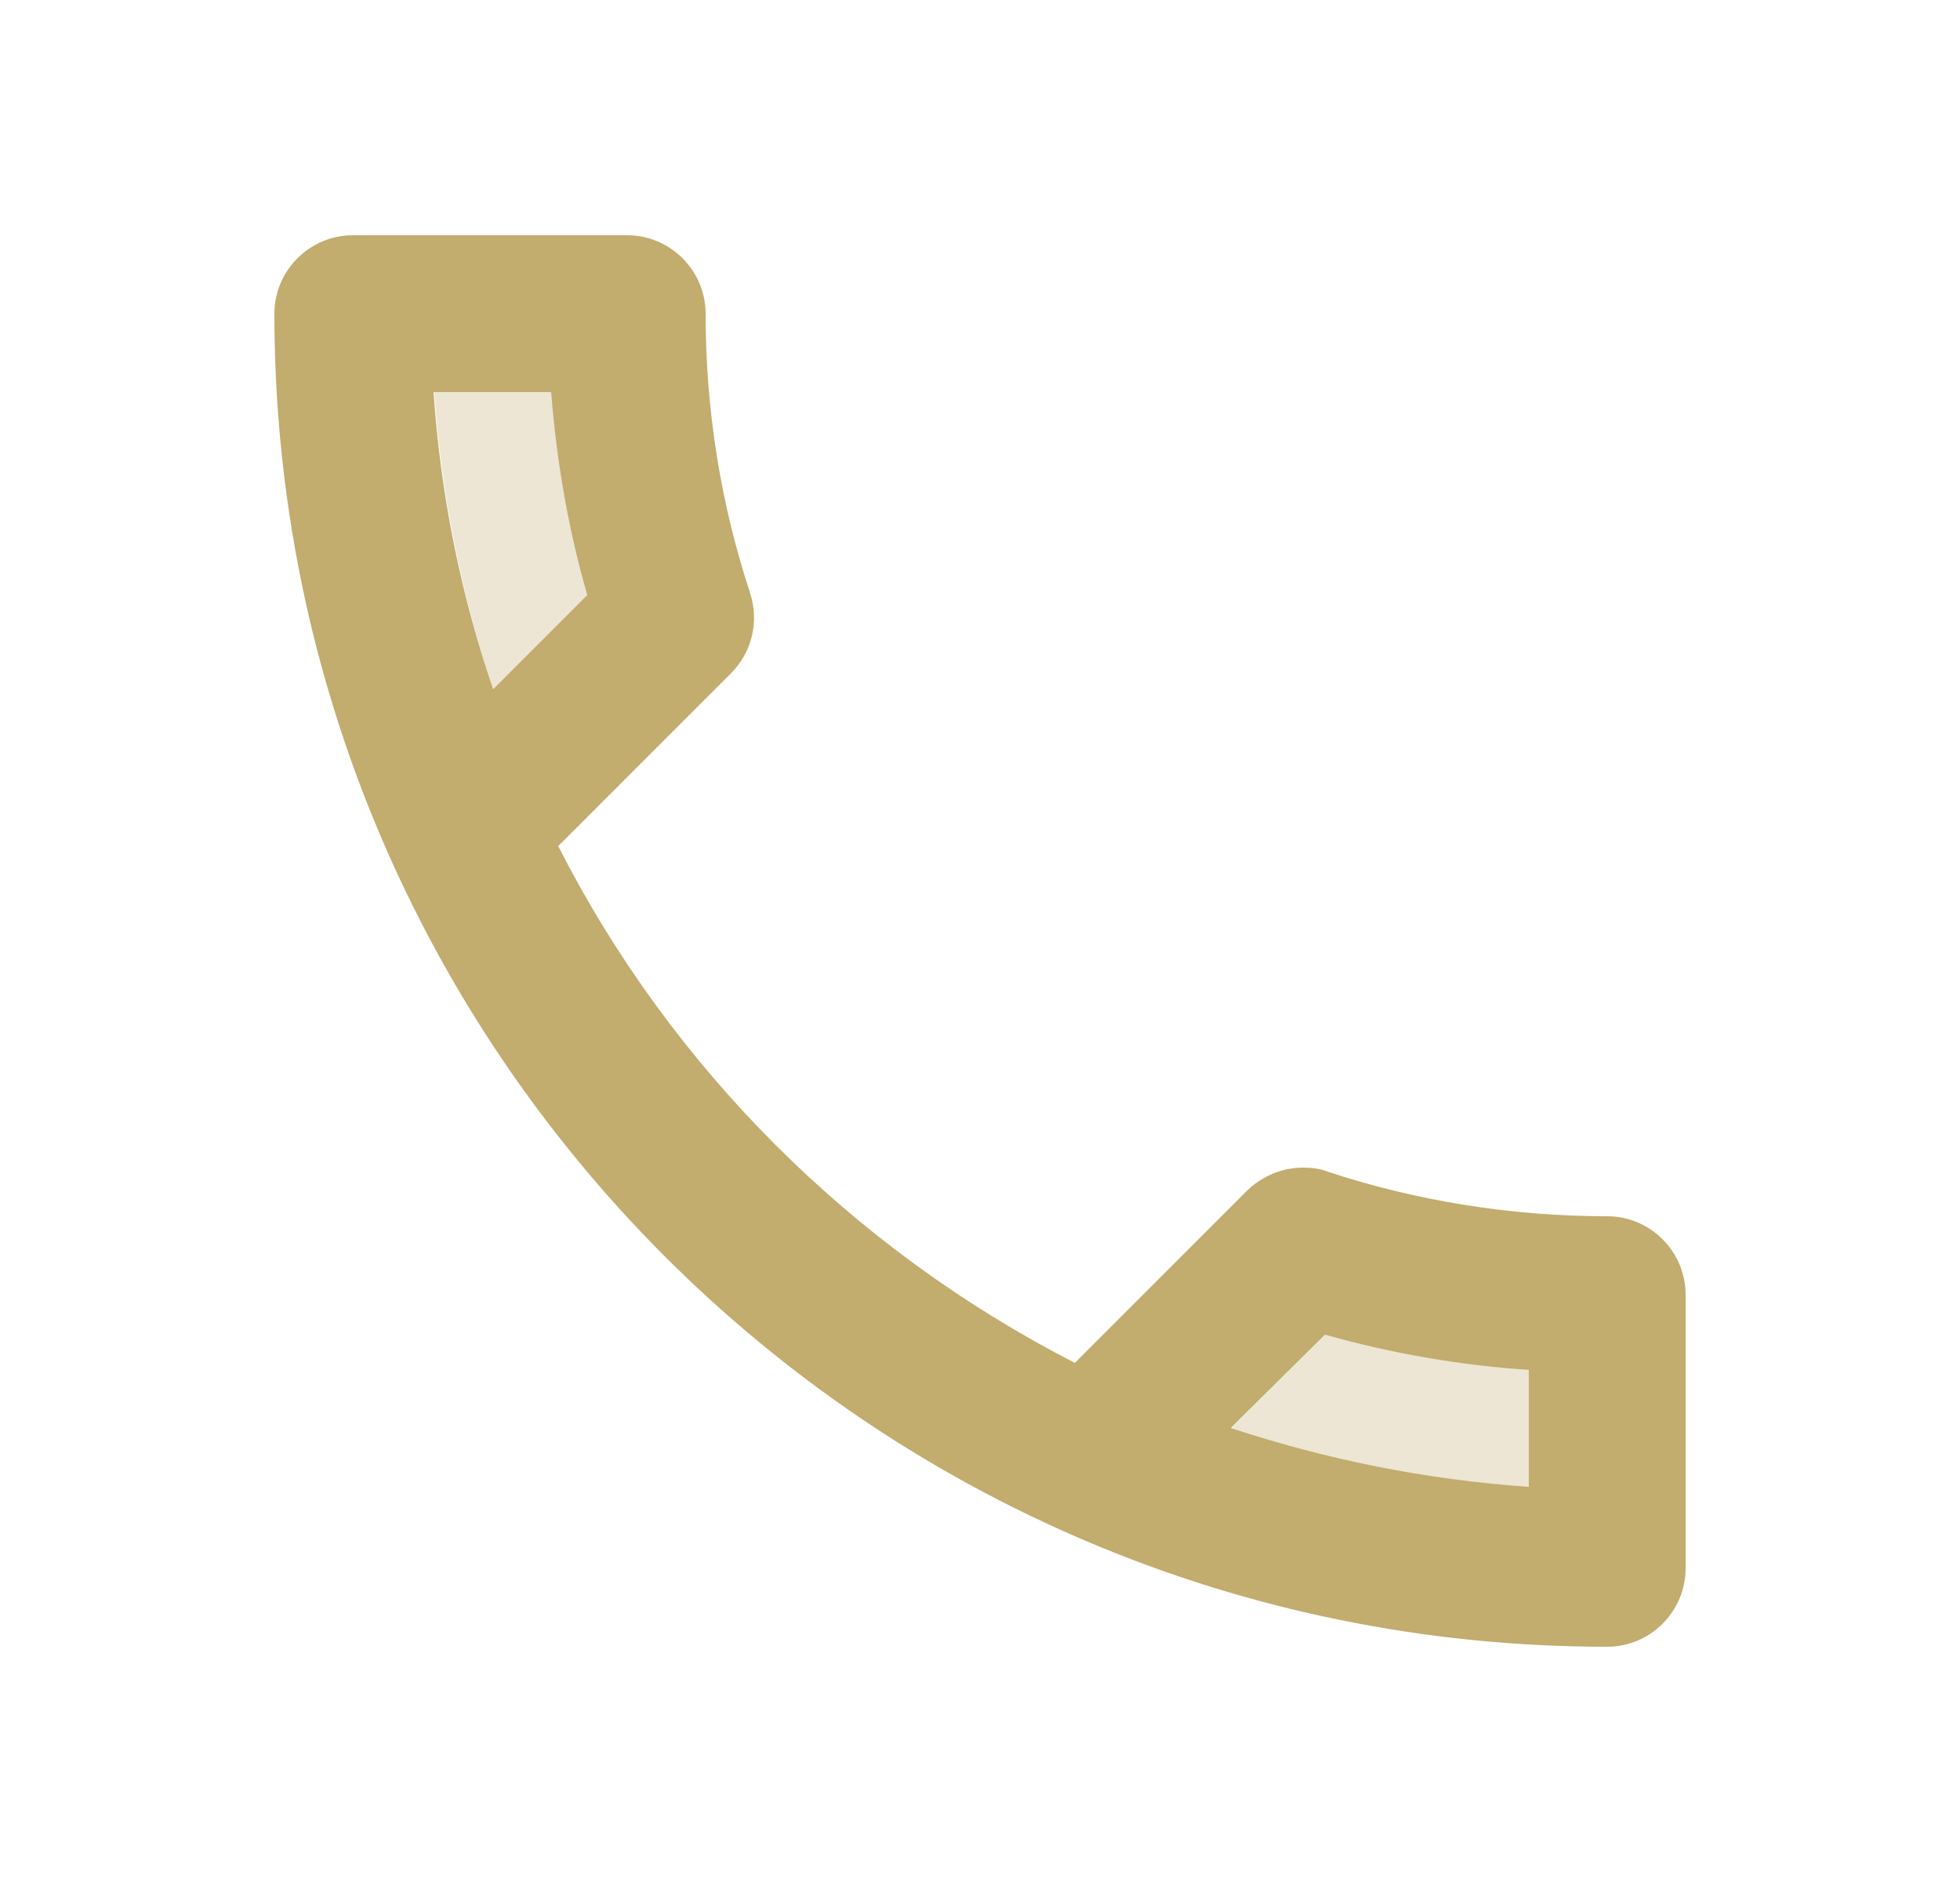 <?xml version="1.0" encoding="UTF-8"?> <svg xmlns="http://www.w3.org/2000/svg" width="25" height="24" viewBox="0 0 25 24" fill="none"><path opacity="0.3" d="M19.5 17.47C18.62 17.4 17.75 17.25 16.9 17.02L15.71 18.21C16.91 18.62 18.19 18.88 19.51 18.96V17.47H19.5ZM7.04 5H5.54C5.63 6.32 5.89 7.59 6.29 8.8L7.49 7.6C7.25 6.76 7.1 5.89 7.04 5Z" fill="#C2AC6E"></path><path d="M20.5 21C21.05 21 21.5 20.55 21.5 20V16.51C21.5 15.96 21.05 15.51 20.5 15.51C19.26 15.51 18.05 15.31 16.93 14.94C16.83 14.9 16.72 14.89 16.62 14.89C16.36 14.89 16.11 14.99 15.91 15.18L13.71 17.38C10.88 15.93 8.56 13.62 7.12 10.79L9.32 8.59C9.6 8.31 9.68 7.92 9.57 7.57C9.2 6.45 9 5.25 9 4C9 3.45 8.55 3 8 3H4.5C3.95 3 3.5 3.45 3.5 4C3.5 13.39 11.11 21 20.5 21ZM16.9 17.02C17.75 17.26 18.62 17.41 19.5 17.47V18.96C18.18 18.87 16.91 18.61 15.7 18.21L16.9 17.02ZM5.53 5H7.03C7.1 5.89 7.25 6.76 7.49 7.59L6.29 8.79C5.88 7.59 5.62 6.32 5.53 5Z" fill="#C2AC6E"></path></svg> 